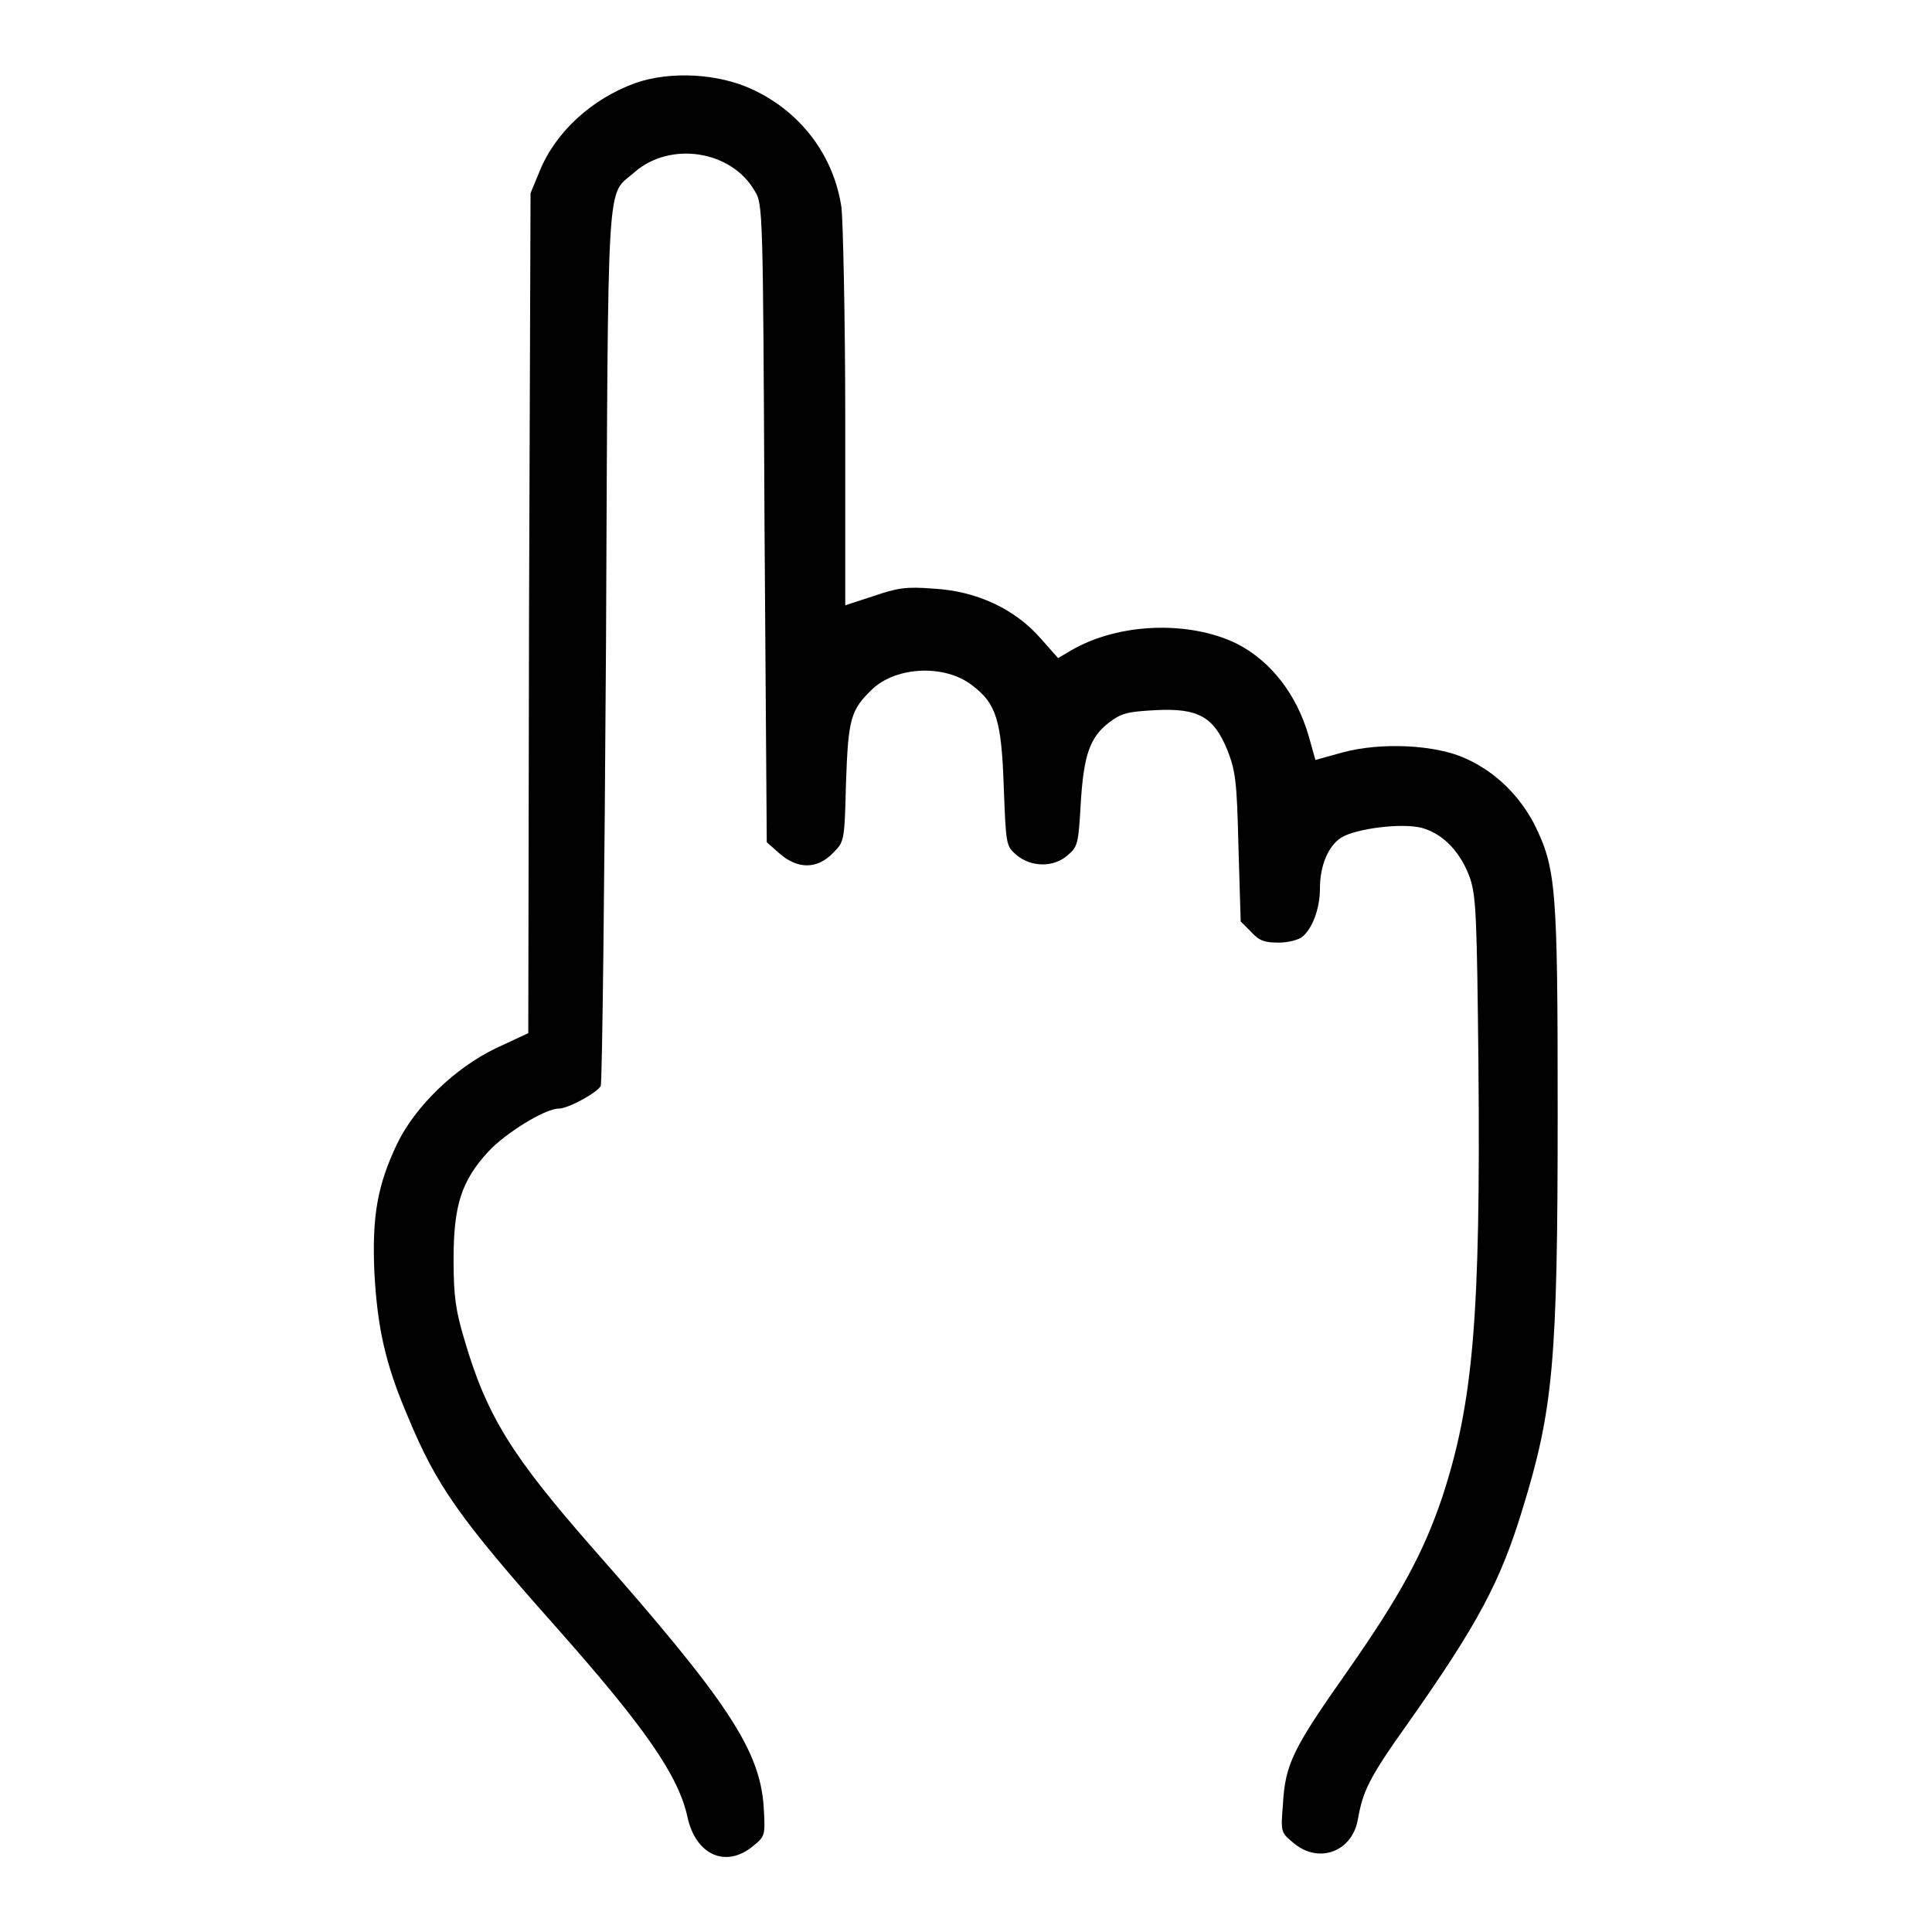 <?xml version="1.0" encoding="utf-8"?>
<!-- Svg Vector Icons : http://www.onlinewebfonts.com/icon -->
<!DOCTYPE svg PUBLIC "-//W3C//DTD SVG 1.1//EN" "http://www.w3.org/Graphics/SVG/1.1/DTD/svg11.dtd">
<svg version="1.1" xmlns="http://www.w3.org/2000/svg" xmlns:xlink="http://www.w3.org/1999/xlink" x="0px" y="0px" viewBox="0 0 256 256" enable-background="new 0 0 256 256" xml:space="preserve">
<g><g><g><path fill="#000000" d="M84.2,11c-5.8,2.1-10.6,6.5-12.7,11.7l-1.2,2.9l-0.2,55.7L70,136.9l-4.3,2c-5.4,2.6-10.7,7.7-13.1,12.7c-2.6,5.5-3.3,9.5-3,16.9c0.4,7.3,1.4,12.1,4.4,19.1c3.8,9.2,6.8,13.5,19.6,27.9c11.7,13.2,16.3,19.7,17.5,25.3c1.1,5,5.1,6.8,8.7,3.8c1.6-1.3,1.6-1.4,1.4-5.1c-0.5-7.6-4.7-14-22.7-34.4c-10.6-12.1-14-17.4-17-27.7c-1.1-3.7-1.4-5.6-1.4-10.5c0-7.1,1-10.4,4.6-14.3c2.2-2.4,7.5-5.7,9.3-5.7c1.3,0,5.1-2.1,5.6-3c0.2-0.5,0.5-26.8,0.7-58.6c0.3-64.2,0-59.1,3.8-62.5c4.7-4.1,12.8-2.9,15.9,2.5c1.1,1.7,1.1,2.6,1.3,44l0.3,42.3l1.7,1.5c2.4,2.1,5,2.1,7.1-0.1c1.5-1.5,1.5-1.6,1.7-9.3c0.3-8.5,0.6-9.6,3.5-12.4c3.2-3,9.6-3.3,13.2-0.5c3.2,2.4,3.9,4.6,4.2,13.4c0.3,7.8,0.3,7.9,1.7,9.1c1.9,1.6,4.9,1.7,6.8,0c1.3-1.1,1.4-1.5,1.7-6.8c0.4-6.5,1.2-8.8,3.8-10.8c1.6-1.2,2.4-1.4,6.1-1.6c5.7-0.3,7.7,0.9,9.5,5.2c1.1,2.8,1.3,4.1,1.5,12.9l0.3,9.9l1.4,1.4c1.1,1.2,1.8,1.4,3.7,1.4c1.2,0,2.7-0.4,3.1-0.8c1.3-1.1,2.3-3.7,2.3-6.4c0-3,1.1-5.6,2.8-6.7c1.9-1.2,8-2,10.7-1.3c2.9,0.8,5.2,3.3,6.4,6.7c0.8,2.4,0.9,5.4,1.1,24.6c0.3,33.6-0.7,44.9-4.8,57.4c-2.5,7.4-5.6,13.1-12.6,23.1c-7.1,10.1-8.2,12.2-8.5,17.5c-0.3,3.8-0.3,3.8,1.4,5.2c3.3,2.8,7.7,1.2,8.5-3c0.7-3.9,1.4-5.5,6.9-13.2c9-12.8,12-18.4,14.9-27.9c4.1-13.3,4.7-19.5,4.7-52.6c0-30-0.2-32.4-3.1-38.3c-2-3.8-5.1-6.9-9.1-8.7c-3.9-1.8-11.1-2.2-16.3-0.8l-3.6,1l-0.9-3.2c-1.6-5.5-5-9.9-9.5-12.2c-6.3-3.1-15.7-2.8-22,0.9l-1.7,1l-2.3-2.6c-3.4-3.9-8.5-6.3-14.2-6.6c-3.6-0.3-4.8-0.1-8,1l-3.7,1.2V55.7c0-13.7-0.3-26.4-0.5-28.2c-1-6.8-5.3-12.6-11.7-15.6C95.2,9.7,88.8,9.4,84.2,11z"/></g></g></g>
</svg>